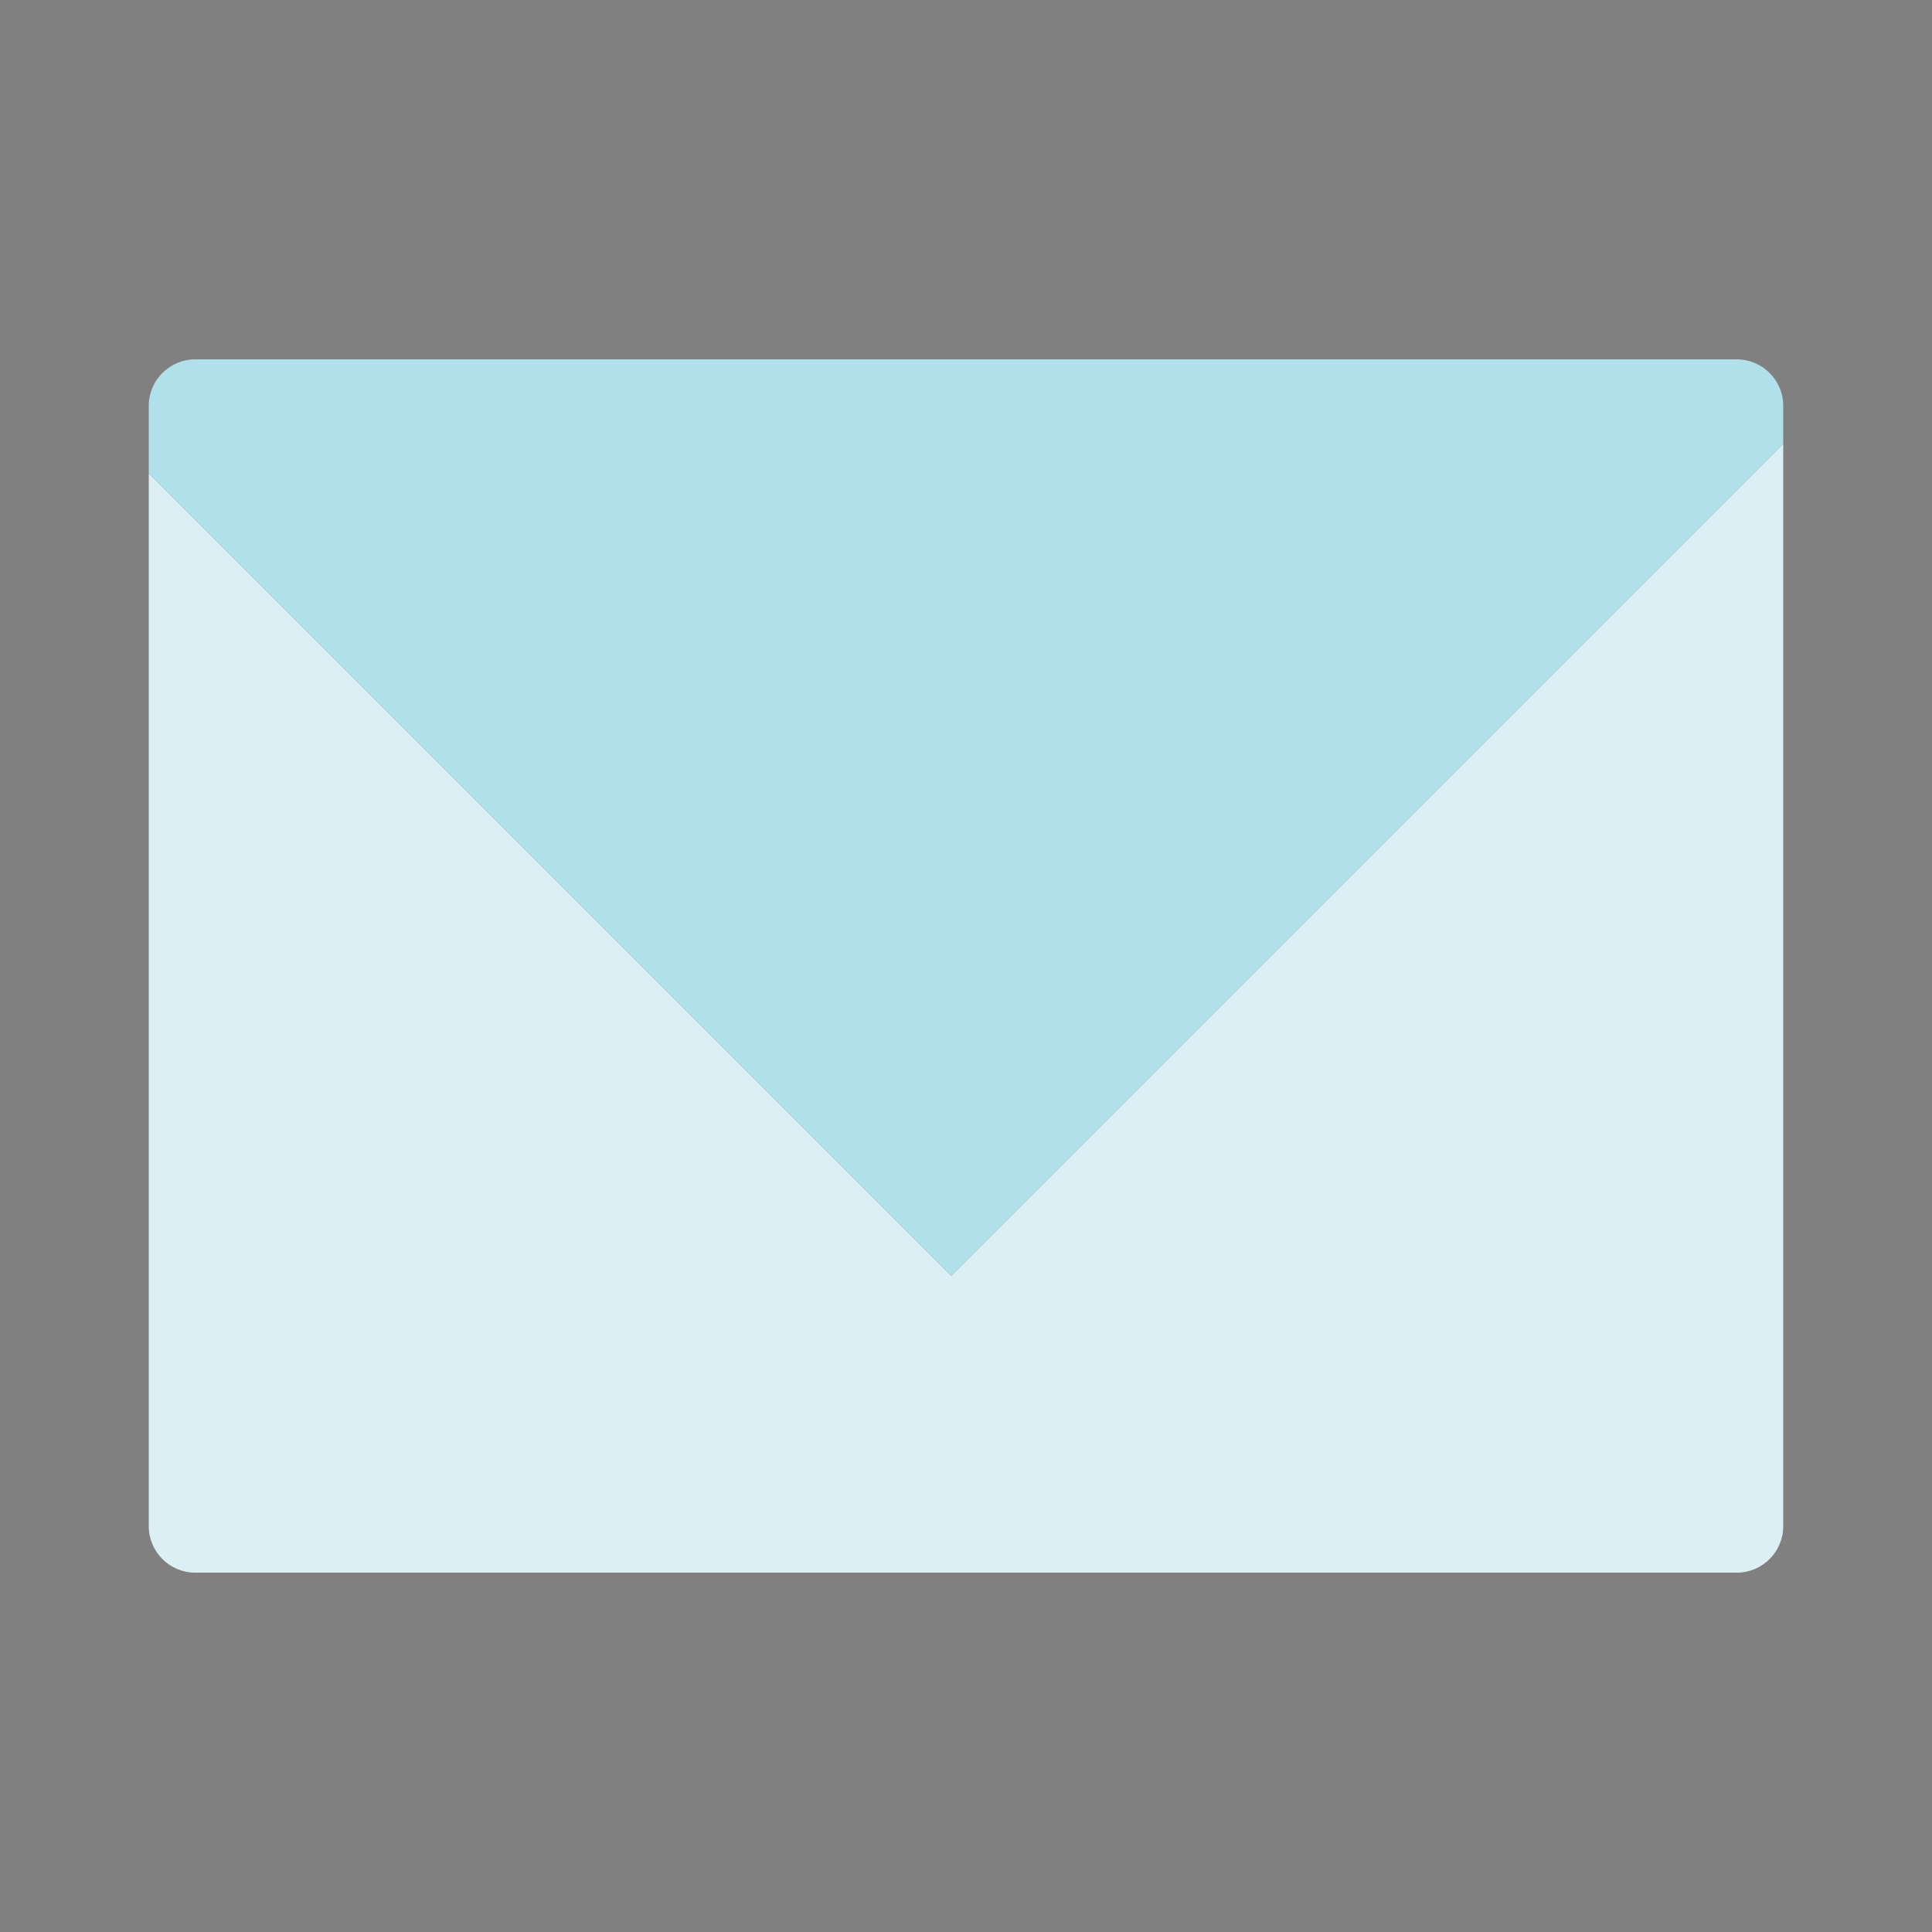 <?xml version="1.0" encoding="utf-8"?>
<!-- Generator: Adobe Illustrator 25.4.1, SVG Export Plug-In . SVG Version: 6.00 Build 0)  -->
<svg version="1.1" xmlns="http://www.w3.org/2000/svg" xmlns:xlink="http://www.w3.org/1999/xlink" x="0px" y="0px"
	 viewBox="0 0 500 500" style="enable-background:new 0 0 500 500;" xml:space="preserve">
<rect x="0" y="0" width="500" height="500" fill="#808080" stroke="none"/>
<style type="text/css">
	.st0{fill:#DCEFF5;}
	.st1{fill:#B0E0EA;}
	.st2{fill:#C6E6F0;}
	.st3{fill:#BDDCDE;}
	.st4{fill:#DCFDFE;}
	.st5{fill:#C1DAE1;}
	.st6{fill:#BEDDDE;}
	.st7{fill:#DCFCFD;}
	.st8{fill:#D0E3E7;}
	.st9{fill:#EBFEFE;}
	.st10{fill:none;stroke:#FFFFFF;stroke-width:13;stroke-miterlimit:10;}
	.st11{fill:#003366;}
</style>
<g id="Capa_3">
	<rect x="-3091" y="267.83" class="st0" width="231.11" height="150.72"/>
	<g>
		<path class="st1" d="M-4037.1,399.81c6.44-0.5,10.57-1.38,14.58-1.01c6.38,0.59,9.53-2.01,10.99-8.04
			c0.9-3.72,2.79-7.21,5.05-12.84c2.3,3.85,3.93,5.46,4.25,7.3c1.84,10.59,7.45,15.52,18.52,13.62c2.06-0.35,4.39,0.88,9.18,1.97
			c-5.12,4.18-8.09,7.26-11.64,9.36c-5.27,3.11-6.15,6.81-3.85,12.26c1.52,3.63,2.05,7.67,3.68,14.1c-4.88-2.4-8.06-3.15-10.08-5.1
			c-6.41-6.19-12.31-6.63-18.81-0.18c-1.96,1.94-4.9,2.9-9.18,5.31c0.32-4.18-0.19-6.77,0.77-8.57c5.35-10.01,2.33-16.8-7.36-21.66
			C-4032.7,405.48-4033.8,403.42-4037.1,399.81z"/>
		<path class="st1" d="M-3846.97,399.47c4.16-0.27,8.35-1,12.46-0.69c5.94,0.44,9.09-1.76,10.44-7.61
			c0.88-3.81,2.83-7.37,5.06-12.92c2.21,3.29,3.99,4.8,4.28,6.55c1.78,11.02,7.52,16.17,19.02,14.04c1.87-0.35,4.01,0.79,8.84,1.86
			c-4.93,4.1-7.8,7.14-11.24,9.22c-5.38,3.25-6.84,6.97-4.15,12.86c1.59,3.5,1.94,7.56,2.84,11.38c-0.72,0.57-1.44,1.14-2.16,1.72
			c-3.7-2.37-7.69-4.39-11.03-7.19c-4.09-3.42-7.4-3.31-11.44,0.06c-3.35,2.8-7.31,4.87-11.01,7.26c-0.65-0.54-1.3-1.08-1.95-1.62
			c0.44-2.52,0.29-5.34,1.41-7.51c4.69-9.09,2.02-15.28-6.71-19.78c-2.01-1.04-3.51-3.08-5.24-4.67
			C-3847.35,401.45-3847.16,400.46-3846.97,399.47z"/>
		<path class="st1" d="M-3943.55,428.75c4.19-0.22,8.42-0.91,12.56-0.54c5.71,0.51,8.52-1.73,9.88-7.16
			c1.02-4.04,2.93-7.86,4.45-11.78c0.93-0.08,1.87-0.15,2.8-0.23c1.52,3.77,3.59,7.41,4.43,11.32c1.36,6.29,4.74,8.44,10.98,7.84
			c3.88-0.37,7.86,0.39,11.8,0.64c0.36,0.84,0.71,1.69,1.07,2.53c-3.08,2.62-5.89,5.69-9.3,7.77c-5.4,3.29-6.73,7.13-4.2,12.99
			c1.54,3.56,1.95,7.6,3.34,13.4c-3.81-1.47-6.18-1.69-7.41-2.98c-8.2-8.62-16.07-8.05-24.2,0.07c-1.17,1.17-3.29,1.39-6.7,2.72
			c0.86-4.7,0.76-8.31,2.19-11.15c3.87-7.7,1.7-12.66-5.58-16.52c-2.67-1.42-4.71-4.03-7.03-6.1
			C-3944.16,430.65-3943.86,429.7-3943.55,428.75z"/>
		<path class="st1" d="M-3898.44,89.82c-3.32-2.07-7.06-3.69-9.87-6.31c-4.7-4.39-8.7-4.28-13.46-0.18
			c-2.96,2.55-6.6,4.31-9.93,6.43c-0.78-0.44-1.56-0.88-2.34-1.32c0.93-3.94,1.32-8.11,2.91-11.76c2.52-5.82,1.35-9.61-4.17-12.8
			c-3.34-1.93-6.04-4.94-10.95-9.08c4.88-1.05,7.44-2.35,9.7-1.95c10.54,1.84,15.73-2.85,17.38-12.88c0.33-1.99,1.75-3.8,3.94-8.32
			c2.39,5.24,4.43,8.25,5.13,11.54c1.56,7.38,5.28,10.71,13.11,9.64c3.44-0.47,7.1,0.59,10.65,0.96c0.19,0.74,0.37,1.48,0.56,2.22
			c-4.88,4.44-12.09,8.09-13.96,13.56c-1.77,5.17,2.08,12.26,3.46,18.51C-3897.01,88.67-3897.72,89.25-3898.44,89.82z"/>
		<path class="st1" d="M-4004.43,54.93c1.54,3.95,3.52,7.79,4.5,11.88c1.32,5.5,4.15,7.67,9.85,7.16c4.15-0.37,8.4,0.32,12.61,0.54
			c0.97,1.44,1.95,2.89,2.92,4.33c-2.87,1.4-5.72,2.84-8.61,4.2c-8.36,3.94-9.58,9.99-5.78,17.98c1.2,2.52,1.25,5.59,1.83,8.41
			c-0.59,0.51-1.18,1.03-1.78,1.54c-3.26-2-6.93-3.57-9.7-6.11c-5.28-4.83-9.8-4.46-14.94,0.17c-2.68,2.41-6.15,3.94-9.27,5.86
			c-0.73-0.43-1.46-0.86-2.19-1.29c0.97-4,1.38-8.24,3.02-11.94c2.62-5.9,1.25-9.65-4.2-12.86c-3.36-1.98-6.13-4.94-11.11-9.08
			c4.69-0.95,6.97-2.08,8.99-1.72c11.11,1.99,16.72-2.94,18.47-13.6c0.32-1.91,1.8-3.64,2.75-5.45
			C-4006.18,54.95-4005.31,54.94-4004.43,54.93z"/>
		<path class="st1" d="M-3801.78,110.96c-2.89-1.86-6.12-3.36-8.59-5.67c-5.32-4.99-10.1-5.38-15.6-0.19
			c-2.6,2.45-6.16,3.9-11.4,7.09c0.89-5.27,0.75-8.33,1.93-10.75c4.04-8.31,2.76-14.42-5.91-18.73c-2.44-1.21-4.19-3.79-6.26-5.74
			c0.21-0.8,0.43-1.59,0.64-2.39c4.13-0.24,8.29-0.97,12.37-0.61c5.97,0.53,9.07-1.67,10.43-7.53c0.93-4.01,2.93-7.78,4.45-11.66
			c0.79,0.01,1.57,0.01,2.36,0.02c1.05,1.98,2.7,3.87,3.05,5.97c1.73,10.34,7.05,15.25,17.92,13.22c2.11-0.39,4.49,0.6,6.74,0.96
			c0.3,0.76,0.59,1.53,0.89,2.29c-3.19,2.63-6.13,5.67-9.63,7.79c-5.1,3.09-6.37,6.66-4.01,12.21c1.62,3.83,2.22,8.11,3.27,12.18
			C-3800.02,109.94-3800.9,110.45-3801.78,110.96z"/>
		<path class="st1" d="M-4131.34,241.58c2.77-0.39,5.66-1.49,8.3-1.05c9.53,1.58,14.19-2.63,15.8-11.67
			c0.44-2.46,2.02-4.71,3.08-7.06c0.86-0.09,1.73-0.18,2.59-0.27c1.55,3.77,3.61,7.41,4.52,11.33c1.35,5.79,4.27,8.19,10.31,7.64
			c4.13-0.37,8.36,0.33,12.55,0.55c0.26,0.79,0.52,1.58,0.77,2.38c-1.76,1.79-3.23,4.13-5.35,5.27
			c-8.57,4.64-11.63,10.71-6.65,19.91c1.16,2.13,1,4.98,1.91,10.02c-5.08-2.87-8.39-4.05-10.78-6.24
			c-5.78-5.29-10.99-5.79-16.9-0.18c-2.38,2.27-5.76,3.49-8.69,5.18c-0.71-0.47-1.41-0.93-2.12-1.4c1.16-4.26,1.98-8.65,3.55-12.76
			c1.85-4.84,1.03-8.1-3.54-10.92c-3.73-2.3-6.92-5.48-10.34-8.27C-4131.99,243.22-4131.66,242.4-4131.34,241.58z"/>
		<path class="st1" d="M-3746.57,275.72c1.09-4.07,1.74-8.32,3.36-12.17c2.21-5.26,1.01-8.61-3.81-11.54
			c-3.56-2.17-6.57-5.24-9.82-7.91c0.19-0.92,0.38-1.85,0.57-2.77c4.03-0.31,8.11-1.19,12.07-0.82c6.3,0.59,9.61-1.76,11.06-7.9
			c0.89-3.76,2.8-7.28,4.26-10.9c0.91-0.04,1.83-0.09,2.74-0.13c1.54,3.8,3.58,7.49,4.49,11.43c1.37,5.9,4.58,7.95,10.48,7.48
			c4.1-0.32,8.28,0.41,12.42,0.67c0.25,0.88,0.5,1.75,0.74,2.63c-4.79,4.14-11.96,7.47-13.72,12.64
			c-1.81,5.33,1.65,12.46,3.33,21.75c-4.75-2.56-8.34-3.71-10.89-6.01c-5.58-5.05-10.49-5.72-16.17-0.18
			c-2.38,2.32-5.76,3.61-8.69,5.37C-3744.95,276.8-3745.76,276.26-3746.57,275.72z"/>
		<path class="st1" d="M-4058.86,180.83c-10.84-15.01-21.82-11.24-32.85,0.01c-0.6-0.82-1.21-1.64-1.81-2.47
			c0.79-3.65,0.96-7.59,2.49-10.9c3.12-6.74,1.55-11.13-4.86-14.71c-3.06-1.71-5.41-4.67-8.08-7.07c0.28-0.73,0.56-1.46,0.83-2.18
			c3.9-0.28,7.84-1.05,11.69-0.71c6.3,0.55,9.61-1.9,11.06-8.01c0.91-3.82,2.8-7.41,5.22-13.57c2.5,4.85,4.61,7.37,5.09,10.18
			c1.62,9.39,6.87,12.81,16.07,11.42c2.5-0.38,5.17,0.4,7.76,0.65c0.39,0.77,0.78,1.53,1.17,2.3c-3.31,2.77-6.38,5.91-9.98,8.23
			c-4.72,3.03-5.89,6.38-3.77,11.69c1.62,4.05,2.03,8.58,2.98,12.89C-4056.85,179.33-4057.86,180.08-4058.86,180.83z"/>
		<path class="st1" d="M-3778.21,143.5c3.91-0.27,7.85-1,11.72-0.71c6.18,0.46,9.72-1.61,11.08-7.95c0.82-3.84,2.85-7.42,4.34-11.12
			c0.81-0.13,1.62-0.27,2.43-0.4c1.51,3.44,3.67,6.74,4.41,10.34c1.49,7.29,5.45,9.97,12.7,9.15c3.33-0.38,6.79,0.39,10.19,0.64
			c0.4,0.79,0.8,1.57,1.2,2.36c-3.07,2.62-5.84,5.74-9.27,7.73c-5.53,3.21-6.61,7.06-4.2,12.82c1.56,3.73,2.1,7.89,3.68,14.16
			c-4.48-2.16-6.78-2.61-8.09-4.01c-8.06-8.59-15.74-7.59-23.5,0.35c-0.91,0.94-2.31,1.44-3.55,2c-0.43,0.19-1.04-0.04-3.63-0.22
			c1-4.13,1.44-8.2,2.97-11.82c2.59-6.13,1.3-10.23-4.49-13.61c-3.27-1.91-5.88-4.97-8.78-7.51
			C-3778.74,144.97-3778.48,144.24-3778.21,143.5z"/>
		<path class="st1" d="M-4102.78,331.54c6.57-0.96,14.56,0.02,19.3-3.45c4.34-3.18,5.17-11.15,7.55-17.01
			c0.87,0.02,1.74,0.03,2.62,0.05c1.56,3.87,3.57,7.63,4.56,11.65c1.43,5.76,4.47,8.13,10.46,7.69c4.09-0.31,8.26,0.44,14.57,0.86
			c-3.12,3.39-4.22,5.49-5.93,6.31c-10.6,5.06-12.06,12.67-7.09,22.6c0.83,1.65,0.49,3.88,0.69,5.84c-0.62,0.48-1.24,0.95-1.86,1.43
			c-3.69-2.46-7.63-4.62-11.01-7.45c-4.04-3.38-7.36-3.51-11.44,0.01c-3.34,2.88-7.37,4.97-11.09,7.4
			c-0.64-0.51-1.27-1.01-1.91-1.52c0.4-2.49,0.21-5.29,1.31-7.43c4.56-8.88,2.81-15.44-6.33-19.78c-2.46-1.17-4.96-2.25-7.44-3.38
			C-4104.81,334.09-4103.8,332.82-4102.78,331.54z"/>
		<path class="st1" d="M-3720.51,333.28c-1.37,1.51-2.45,3.61-4.15,4.45c-9.86,4.83-12.52,11.74-7.27,21.66
			c0.98,1.86,0.67,4.41,0.96,6.64c-0.62,0.46-1.25,0.91-1.87,1.37c-3.73-2.43-7.78-4.49-11.12-7.37c-4.13-3.57-7.43-3.23-11.44,0.09
			c-3.38,2.8-7.31,4.96-10.99,7.4c-0.69-0.53-1.38-1.07-2.06-1.6c0.69-3.24,0.8-6.75,2.17-9.67c3.38-7.2,2.06-12.3-5.08-16.21
			c-2.87-1.57-5.07-4.36-7.58-6.6c0.21-0.76,0.42-1.52,0.63-2.28c4.15-0.27,8.33-1.01,12.43-0.69c6.05,0.47,8.97-2.07,10.41-7.76
			c1-3.99,3.01-7.73,4.57-11.58c0.89-0.01,1.78-0.02,2.67-0.02c1.51,3.88,3.46,7.65,4.43,11.65c1.4,5.77,4.46,8.19,10.46,7.71
			c3.93-0.31,7.94,0.36,11.91,0.59C-3721.12,331.79-3720.82,332.53-3720.51,333.28z"/>
	</g>
	<g>
		<path class="st1" d="M-3389.46,462.78c-117.17,0.05-212.64-95.11-212.73-212.03c-0.09-118.19,94.85-213.31,212.9-213.3
			c117.15,0.01,212.34,95.22,212.29,212.33C-3177.05,367.54-3272,462.73-3389.46,462.78z M-3592.03,213.65
			c-0.45,0.58-0.66,0.74-0.7,0.93c-0.23,0.99-0.45,1.99-0.6,2.99c-3.87,25.29-3.29,50.45,2,75.51
			c22.33,105.67,125.54,181.18,240.2,159.6c88.19-16.6,153.74-86.58,166.1-175.63c0.24-1.7,0.43-3.82-0.35-5.17
			c-4.7-8.11-9.42-16.24-14.69-23.99c-3.03-4.46-7.7-7.16-12.96-8.98c-5.98-2.07-11.71-4.85-17.58-7.25
			c-2.29-0.94-4.66-1.68-7.96-2.85c1.01,2.35,1.41,3.82,2.2,5.03c4.17,6.36,8.29,12.78,12.74,18.94c3.04,4.21,2.99,7.93-0.88,11.41
			c-7.31,6.59-19.93,7.28-27.95,1.66c-3.87-2.71-7.91-5.19-11.87-7.77c-0.34,0.38-0.67,0.76-1.01,1.15
			c4.14,4.75,8.09,9.69,12.48,14.2c4.29,4.42,4.49,4.23,10.03,1.25c6.99-3.75,13.66,0.2,12.82,8.12c-0.47,4.41-1.88,9.16-4.27,12.85
			c-4.95,7.66-10.53,14.96-16.41,21.94c-7.06,8.38-10.84,17.69-10.4,28.67c0.32,8.08-2.63,14.39-9.96,18.31
			c-2.3,1.23-3.46,2.87-3.45,5.75c0.02,5.52-1.55,10.14-7.81,11.96c-1.79,0.52-3.31,2.68-4.51,4.4c-4.7,6.7-11.08,11.17-18.5,14.24
			c-9.49,3.93-16.49,0.64-19.79-9.05c-1.81-5.29-3.61-10.58-5.59-15.81c-3.01-7.92-3.45-15.94-0.6-23.9
			c1.89-5.27,2.14-10.4,0.5-15.69c-2.75-8.85-5.14-17.83-8.36-26.51c-2.14-5.76-6.72-7.48-12.74-6.01
			c-3.45,0.85-6.83,2.02-10.3,2.79c-8.27,1.85-16.16,1.25-22.19-5.46c-8.56-9.53-15.31-20.15-16.21-33.36
			c-0.77-11.25-0.62-22.31,7.28-31.83c12.55-15.14,28.41-24.52,47.62-27.97c7.59-1.36,15.18-1.02,21.32,5.22
			c2.16,2.2,5.18,3.7,8.05,5c3.56,1.62,5.48,0.24,4.55-3.44c-0.91-3.6-2.13-7.59-4.51-10.24c-4.04-4.48-9.11-8.04-13.75-11.97
			c-2.02-1.71-3.67-1.66-5.86,0.25c-5.5,4.79-11.6,8.7-18.78,10.61c-7.99,2.12-15.17,0.72-21.16-5.18
			c-11.29-11.11-9.28-26.79,4.4-34.28c1.12-0.61,2.67-1.02,3.89-0.8c8.21,1.54,8.2,1.6,8.86-6.87c0.1-1.27,0.01-2.62,0.42-3.78
			c0.82-2.33,1.32-5.27,3.02-6.71c4.81-4.1,6.16-9.18,5.67-15.04c-0.35-4.18-1.34-8.34-1.31-12.51c0.02-2.98,0.3-6.98,2.16-8.73
			c5.8-5.46,12.15-10.43,18.76-14.89c6.38-4.3,13.66-5.81,21.5-4.68c7.79,1.12,15.65,1.94,23.5,2.4c4.94,0.29,7.05-2.53,6.5-7.52
			c-0.21-1.9-1.05-3.91-0.65-5.65c0.73-3.15-0.98-4.28-3.2-5.54c-73.37-41.41-146.24-40.6-218.6,2.59
			c-0.87,0.52-1.65,1.19-3.15,2.28c6.17-1.3,10.96-0.12,14.43,3.78c1.28,1.45,2.47,4.01,2.06,5.64c-0.4,1.58-2.83,3.58-4.52,3.73
			c-4.01,0.35-5.64,2.75-7.05,5.85c-0.58,1.27-1.32,2.47-1.99,3.69c-2.95,5.36-2.25,9.27,2.63,12.74c2.29,1.63,3.53,3.51,3.42,6.34
			c-0.05,1.2,0.18,2.42,0.41,5.01c3.22-2.1,5.86-3.43,8-5.31c2.85-2.51,5.69-5.21,7.89-8.28c4.85-6.78,10.61-9.1,18.89-6.51
			c5.66,1.77,7.85,2.23,8.36,8.14c0.92,10.48,1.43,21.05,1.13,31.55c-0.19,6.52-1.77,13.1-3.46,19.45c-2.16,8.15-9.06,11.46-16.33,6
			c-4.94-3.71-11.1-3.03-16.23,0.87c0.54,0.98,1.08,1.97,1.63,2.96c3.49,6.24,2.87,8.45-3.28,11.89
			c-6.55,3.66-13.06,7.38-19.62,11.01c-1.89,1.05-2.25,2.21-1.49,4.32c2.98,8.27,3.98,16.84,2.72,25.55
			c-0.24,1.66-1.92,3.1-2.94,4.65c-1.35-1.11-3.26-1.94-3.97-3.36c-3.23-6.48-6.28-13.07-9.06-19.76c-1.22-2.93-2.77-3.38-5.55-2.51
			c-4.62,1.45-7.98,4.44-10.6,8.31c-6.39,9.45-8.98,20.11-9.64,31.33c-0.06,1.07,0.24,2.29,0.74,3.25
			c4.58,8.76,9.39,17.4,13.77,26.26c1.26,2.56,2.8,3.47,5.27,3.06c1.72-0.29,3.33-1.26,5.04-1.52c2.43-0.38,5.18-1.16,7.34-0.42
			c9.01,3.09,17.89,6.57,26.73,10.12c8.97,3.6,15.81,9.68,19.85,18.57c3.29,7.25,8.89,11.45,16.45,13.6
			c4.01,1.14,8.03,2.58,11.67,4.57c6.46,3.53,9.49,10.52,6.37,16.88c-4.4,8.97-7.35,18.98-16.33,25.22
			c-2.44,1.69-4.27,5.06-5.16,8.02c-2.94,9.73-4.65,19.87-8.1,29.39c-3.82,10.53,0.04,17.7,7.82,23.93
			c2.57,2.06,5.55,3.59,8.09,5.67c1.18,0.96,2.56,2.71,2.47,4c-0.17,2.44-2.47,2.62-4.45,2.15c-5.19-1.24-10.36-2.57-15.52-3.93
			c-11.5-3.04-19.85-10.22-25.53-20.38c-2.89-5.17-5.05-10.83-7-16.45c-2.96-8.52-5.41-17.22-8.15-25.82
			c-1.32-4.16-4.18-6.96-7.7-9.58c-4.32-3.22-8.5-6.95-11.75-11.21c-3.9-5.12-6.99-10.92-10.03-16.63
			c-4.99-9.38-5.25-19.19-1.92-29.22c1.04-3.13,1.79-6.36,2.5-9.58c0.55-2.51-0.36-4.2-2.78-5.57c-3.29-1.85-6.48-4.04-9.3-6.55
			c-5.7-5.07-11.15-10.44-16.67-15.71c-7.36-7.04-13.06-14.98-16.2-24.95C-3583.83,233.09-3588.14,223.58-3592.03,213.65z
			 M-3272.73,80.05c0.32,1.91,0.54,3.02,0.68,4.14c1.03,8.05-3.53,14.17-11.56,14.68c-4.65,0.29-9.5,0.14-14.04-0.82
			c-13.27-2.8-25.79-2.76-36.58,7.03c-2.73,2.48-5.79,4.62-8.33,7.27c-1.15,1.2-1.99,3.28-1.95,4.93c0.1,3.93,0.9,7.83,1.26,11.75
			c0.68,7.35-0.19,14.38-5.9,19.72c-2.16,2.03-3.12,4.15-3.08,6.99c0.02,1.65-0.19,3.3-0.39,4.94c-1.05,8.38-5,11.21-13.36,9.69
			c-1.06-0.19-2.43-0.54-3.22-0.07c-4.1,2.41-7.23,5.65-7.46,10.79c-0.49,11.11,9.66,19.23,20.39,16.3c7.32-2,13.25-6.39,18.73-11.4
			c2.36-2.16,4.45-2.32,7.19-0.82c7.56,4.16,14.23,9.4,19.72,16.05c3.61,4.37,5.32,9.54,5.26,15.2c-0.07,6.9-5.09,10.83-11.53,8.3
			c-4.76-1.87-8.93-5.19-13.42-7.77c-1.71-0.98-3.5-2.05-5.39-2.48c-6.65-1.51-12.67,1.16-18.96,2.79
			c-14.71,3.8-25.4,12.99-34.62,24.34c-1.79,2.21-3.37,4.96-3.97,7.7c-3.86,17.66,0.5,33.24,12.53,46.71
			c3.37,3.78,7.48,5.82,12.52,5.08c4.13-0.61,8.23-1.57,12.24-2.71c11.72-3.35,19.39-0.01,23.73,11.43
			c2.88,7.58,4.62,15.58,7.14,23.31c2.42,7.44,2.37,14.67-0.42,22.02c-2.1,5.55-1.82,11.25,0.15,16.84
			c2.19,6.23,4.37,12.47,6.65,18.67c1.94,5.26,4.9,6.66,10.13,4.68c6.67-2.53,12.28-6.48,16.62-12.32c1.9-2.56,4.34-5.12,7.12-6.51
			c3.08-1.53,4.29-3.48,3.91-6.51c-0.63-4.94,1.85-8.16,5.76-10.24c5.94-3.15,8.11-7.95,7.83-14.43
			c-0.51-11.75,3.43-21.96,11.06-30.84c3.74-4.34,7.81-8.48,10.94-13.23c3.39-5.14,6.03-10.82,8.64-16.43
			c0.6-1.3-0.27-3.28-0.46-4.95c-1.38,0.43-2.88,0.66-4.11,1.34c-3.35,1.85-6.81,3.54-10.39,1.13c-9.06-6.1-16.01-14.13-20.35-24.17
			c-0.71-1.63-0.37-4.67,0.75-5.87c1.11-1.2,3.93-1.46,5.82-1.13c2.3,0.4,4.54,1.64,6.58,2.89c3.9,2.38,7.66,5.01,11.46,7.56
			c5.35,3.59,16.12,1.49,19.45-3.86c-1.2-1.44-2.65-2.77-3.6-4.4c-4.41-7.54-9.09-14.96-12.86-22.82c-2.34-4.88-0.08-7.76,5.36-7.41
			c3.7,0.24,7.43,1.45,10.96,2.75c6.18,2.28,12.4,4.62,18.26,7.59c4.69,2.37,9.48,5.12,13.13,8.79c4.33,4.37,7.48,9.91,11.14,14.94
			c0.52,0.72,1.05,1.43,2.08,2.84c1.48-40.29-7.13-77.2-26.51-111.49C-3225.49,121.14-3246.29,98.51-3272.73,80.05z
			 M-3489.26,179.54c-1.19-2.18-2.22-3.8-2.99-5.53c-1.6-3.6-0.85-6.85,2.46-8.57c7.57-3.94,15.3-5.52,23.12-0.38
			c3.88,2.55,5.03,2.15,6.69-2.08c0.37-0.94,0.7-1.92,0.93-2.9c3.3-14.41,3.99-28.95,1.67-43.56c-0.25-1.59-1.55-4.13-2.62-4.27
			c-3.47-0.44-7.17-3.47-10.6,0.4c-3.12,3.52-6.76,6.61-9.66,10.29c-3.78,4.79-8.45,7.24-14.45,8.02c-5.49,0.71-6.34,0.46-6.42-5.2
			c-0.05-3.94-0.85-7.14-4.67-9.16c-1.04-0.55-1.81-2.08-2.19-3.32c-1.76-5.65-2.08-11.14,1.9-16.22c1.4-1.78,2.37-3.92,3.34-5.99
			c1.34-2.86,2.93-5.27,7.09-4.81c-2.8-2.88-5.25-1.7-7.69-0.68c-6.96,2.93-12.95,8.17-20.93,8.77c-0.96,0.07-1.91,1.19-2.75,1.94
			c-30.96,27.95-51.8,62.09-62.32,102.46c-0.47,1.79-0.16,4.04,0.5,5.81c2.62,7.02,5.6,13.91,8.31,20.9
			c11.71,30.22,11.69,30.23,32.44,49.4c2.34,2.16,4.68,4.31,7.1,6.37c1.05,0.9,2.3,1.56,3.46,2.33c0.43-0.36,0.85-0.72,1.28-1.09
			c-5.7-10.12-11.43-20.23-17.08-30.38c-0.6-1.08-1.05-2.4-1.05-3.61c-0.1-15.19,3.48-29.27,13.41-41.14
			c4.54-5.43,10.52-8.23,17.79-8.06c2.51,0.06,4.01,0.99,4.97,3.28c1.47,3.51,3.13,6.95,4.71,10.42c0.31-0.11,0.61-0.23,0.92-0.34
			c-1.12-3.74-1.97-7.58-3.44-11.18c-1.29-3.17-0.64-5.49,1.93-7.33c2.89-2.06,5.87-4.03,8.95-5.81
			C-3500.03,185.36-3494.77,182.57-3489.26,179.54z M-3535.15,284.36c7,3.77,6.36,9.71,5.03,15.79c-0.51,2.35-1.27,4.66-2.04,6.94
			c-2.97,8.76-2.66,17.32,1.93,25.44c3.18,5.64,6.51,11.22,10.2,16.53c1.84,2.65,4.3,5.27,7.08,6.79
			c7.53,4.1,11.37,10.56,13.72,18.4c2.85,9.49,5.72,18.98,8.95,28.35c2.92,8.47,7.8,15.76,15.26,20.94
			c2.82,1.96,6.11,3.25,9.19,4.84c-0.21-1.73-0.88-2.64-1.61-3.5c-4.72-5.5-6.39-11.55-4.35-18.75c3.36-11.86,6.16-23.88,9.58-35.72
			c0.87-3.02,2.51-6.62,4.94-8.23c8.18-5.43,11.06-14.31,15.55-22.11c2.96-5.14,1.4-9.4-3.99-11.96c-3.31-1.57-6.87-2.66-10.39-3.72
			c-8.5-2.56-14.93-7.55-18.64-15.7c-3.74-8.22-9.99-13.65-18.3-16.86c-8.18-3.16-16.37-6.27-24.58-9.35
			c-0.76-0.28-1.88-0.45-2.51-0.09C-3524.79,285.01-3529.71,285.48-3535.15,284.36z"/>
		<path class="st1" d="M-3451.43,73.78c-3.3-2.21-6.46-3.94-9.11-6.26c-1.32-1.16-2.59-3.58-2.26-5.09
			c0.32-1.49,2.48-3.04,4.17-3.69c5.91-2.25,11.95-4.2,17.99-6.07c2.28-0.71,4.75-1.39,7.07-1.23c14.71,0.99,29.25-0.4,43.69-2.86
			c6.95-1.18,12.75,1.18,18.35,4.66c2.75,1.71,3.53,4.96,1.12,7.57c-2.68,2.9-6.02,5.37-9.48,7.33c-2.64,1.49-4.12,2.64-3.68,6.05
			c0.66,5.1-5.9,12.25-11.6,12.81c-6.22,0.62-12.17,1.59-17.85,4.65c-3.79,2.05-8.6,2.22-12.37,4.3c-3.42,1.88-6.21,5.03-8.96,7.92
			c-1.85,1.94-3.49,3.11-5.76,1.02c-5.56-5.13-10.64-10.73-13.19-17.98C-3454.85,82.47-3456.14,77.69-3451.43,73.78z M-3376.1,58.77
			c-5.45-5.47-11.5-3.83-17.35-3.36c-11.12,0.9-22.32,2.93-33.35,2.29c-10.07-0.59-17.84,4.64-27.66,6.65
			c2.64,1.51,4.55,2.49,6.33,3.66c3.12,2.06,4.47,7.54,1.92,10.06c-2.79,2.76-2.04,5.33-0.59,7.81c2.47,4.23,5.38,8.19,7.66,11.6
			c4.63-3.09,8.37-6.13,12.59-8.23c3.41-1.7,7.75-1.61,11.02-3.47c5.84-3.31,12.01-4.4,18.5-4.96c3.77-0.32,7.14-4.13,6.95-7.2
			c-0.33-5.42,1.86-8.72,6.95-10.97C-3380.77,61.6-3378.59,60.16-3376.1,58.77z"/>
		<path class="st1" d="M-3237.74,359.9c-0.31,1.2-0.44,3.07-1.24,4.59c-3.33,6.28-6.57,12.63-10.41,18.6
			c-3.64,5.67-10.28,7.21-14.45,4.02c-4.19-3.2-4.41-10.45-0.14-15.46c4.94-5.81,10.14-11.4,15.25-17.07
			c0.68-0.75,1.45-1.45,2.28-2.02c3.8-2.61,7.34-1.17,8.23,3.35C-3238,357.03-3237.94,358.18-3237.74,359.9z M-3243.59,360.84
			c-0.42-0.3-0.83-0.6-1.25-0.9c-4.66,5.14-9.33,10.28-13.97,15.44c-0.5,0.56-1.12,1.24-1.18,1.91c-0.12,1.53,0.08,3.09,0.15,4.64
			c1.48-0.47,3.67-0.47,4.32-1.47C-3251.35,374.03-3247.53,367.4-3243.59,360.84z"/>
		<path class="st1" d="M-3495.13,264.04c-3.37,0.72-5.86-0.8-6.59-4.82c-0.45-2.47-1.92-3.61-4.34-3.99
			c-1.99-0.32-4.15-0.62-5.82-1.62c-1.08-0.64-2.03-2.6-1.88-3.82c0.1-0.84,2.31-2.17,3.38-2c3.62,0.55,7.28,1.36,10.65,2.73
			c1.42,0.58,2.36,2.71,3.15,4.32c0.75,1.52,1.08,3.05,3.33,2.81c2.45-0.26,4.99,0.2,4.94,3.25c-0.05,3.08-2.68,3.22-5.09,3.15
			C-3493.79,264.03-3494.17,264.04-3495.13,264.04z"/>
	</g>
</g>
<g id="Capa_1">
	<g>
		<path class="st0" d="M-2432.02,350.98c-32.82-0.01-65.64,0.06-98.46-0.07c-7.14-0.03-14.09-1.54-18.02-8.4
			c-1.67-2.9-3.16-6.44-3.17-9.68c-0.17-80.37-0.11-160.74-0.22-241.11c0-3.58,1.64-3.64,4.31-3.64
			c45.55,0.05,91.1,0.04,136.65,0.04c71.26,0,142.52,0,213.78,0c4.81,0,4.81,0,4.81,4.9c0,42.06,0,84.11,0,126.17
			c0,37.68,0.01,75.36-0.01,113.05c0,7.71-4.13,14.19-11.24,16.79c-3.19,1.17-6.74,1.85-10.13,1.87
			c-24.08,0.16-48.16,0.09-72.24,0.09c-48.43,0-96.85,0-145.28,0C-2431.49,350.98-2431.75,350.98-2432.02,350.98z M-2497.89,202.79
			c-0.64,9.02,6.98,15.31,14.19,15.56c8.81,0.3,15.75-6.46,15.77-14.81c0.02-9.22-6.41-15.84-15.59-15.78
			C-2489.5,187.8-2498.48,193.45-2497.89,202.79z M-2408.56,252.11c-10.54-0.33-15.37,6.81-15.64,14.84
			c-0.25,7.51,5.71,15.14,15.18,15.13c8.8-0.01,15.03-6.45,15.3-15.36C-2393.5,259.29-2401.75,251.09-2408.56,252.11z
			 M-2320.39,267.1c0-9.33-5.48-14.63-14.53-15.08c-7.88-0.39-15.76,6.16-15.34,15.1c0.39,8.22,5.73,15,15.53,14.97
			C-2326.58,282.06-2320.39,275.63-2320.39,267.1z M-2320.38,139.38c0.01-9.44-5.48-14.92-14.33-15.43
			c-9.01-0.52-15.66,8.52-15.64,14.38c0.04,9.29,6.27,15.4,15.29,15.77C-2328.08,154.39-2319.44,148.39-2320.38,139.38z
			 M-2423.75,138.87c-0.01,9.14,5.76,15.14,14.56,15.15c8.89,0.01,15.31-6.36,15.43-15.04c0.1-7.04-6.21-15.18-14.88-14.97
			C-2417.39,124.22-2423.74,130.25-2423.75,138.87z M-2482.87,154.02c8.5,0.03,14.56-6.28,15.03-14.7
			c0.5-8.89-8.42-15.5-14.95-15.32c-8.48,0.23-15.03,6.39-15.09,14.69C-2497.95,147.71-2491.81,153.98-2482.87,154.02z
			 M-2246.25,139.42c0.93-8.08-7.39-15.83-15.02-15.46c-8.38,0.4-14.65,6.61-15.03,14.97c-0.3,6.62,6.33,15.1,15.12,15.3
			C-2253.59,154.39-2245.15,146.51-2246.25,139.42z M-2261.53,217.68c8.59,1.2,15.66-6.56,15.4-14.61
			c-0.27-8.42-5.81-14.91-14.96-15.25c-7.17-0.27-15.48,6.43-15.18,15.56C-2276,211.61-2270,217.67-2261.53,217.68z
			 M-2482.22,252.12c-9.16-0.04-15.62,6.03-15.67,14.7c-0.05,8.74,6.3,15.1,14.87,15.3c7.07,0.17,15.3-6.15,15.13-14.72
			C-2468.06,258.67-2473.97,252.15-2482.22,252.12z M-2408.76,217.68c8.52,0,14.99-6.23,14.97-14.4
			c-0.02-8.51-6.5-14.81-15.22-14.81c-9.16,0-14.74,5.45-14.74,14.39C-2423.75,212.56-2418.57,217.68-2408.76,217.68z
			 M-2320.38,202.7c-0.01-8.69-5.67-13.93-14.48-14.33c-9.22-0.42-14.94,6.17-15.4,14.59c-0.4,7.23,7.22,15.49,14.03,15.39
			C-2326.76,218.23-2319.76,212.48-2320.38,202.7z"/>
		<path class="st1" d="M-2431.23,350.98c48.43,0,96.85,0,145.28,0c0.18,0.84,0.23,1.73,0.55,2.51c5.49,13.69,14.27,24.95,25.2,34.74
			c6.76,6.06,14.26,10.94,22.22,15.2c0,28.79,0,57.59,0,86.83c-64.98,0-129.47,0-193.96,0c0-1.24,0-2.49,0-3.73
			c0.38-0.19,0.76-0.39,1.14-0.58c-0.38-0.31-0.76-0.62-1.14-0.92c-0.04-0.75-0.07-1.49-0.11-2.24c0,0,0.1,0,0.1,0
			c0.24-1.42,0.69-2.84,0.69-4.27C-2431.22,436-2431.23,393.49-2431.23,350.98z"/>
		<path class="st1" d="M-2515.85,20.77c95.61,0,191.21,0.01,286.82,0.01c3.26,0.22,6.51,0.43,9.77,0.65
			c12.64,0.63,26.14,12.71,26.2,25.46c0,9.25-0.01,18.49-0.01,27.74c-1.54,0.25-3.09,0.72-4.63,0.72
			c-116.12,0.03-232.24,0.03-348.35,0.03c-0.62,0-1.26-0.07-1.87,0.01c-2.5,0.32-3.22-0.82-3.17-3.22
			c0.12-6.86,0.08-13.72,0.01-20.58c-0.01-1.3-0.44-2.6-0.68-3.9c1.31-13.69,11.23-22.99,23.17-26.1c1.18-0.31,2.48-0.12,3.72-0.17
			C-2521.87,21.21-2518.86,20.99-2515.85,20.77z"/>
		<path class="st2" d="M-2237.98,403.43c-7.96-4.26-15.45-9.14-22.22-15.2c-10.93-9.79-19.71-21.05-25.2-34.74
			c-0.31-0.78-0.37-1.67-0.55-2.51c24.08,0,48.16,0.07,72.24-0.09c3.39-0.02,6.94-0.71,10.13-1.87c7.11-2.6,11.24-9.08,11.24-16.79
			c0.01-37.68,0.01-75.36,0.01-113.05c17.15,1.56,33.19,5.99,47.86,15.68c9.93,6.55,18.45,14.22,25.53,23.62
			c7.11,9.43,12.46,19.85,15.28,31.26c3.72,15.01,5.02,30.13,1.43,45.59c-3.6,15.5-9.6,29.83-19.72,41.94
			c-14.69,17.58-33.59,29.1-56.18,33.3c-11,2.04-22.29,2.66-33.67,0.66C-2220.9,409.61-2229.46,406.7-2237.98,403.43z"/>
		<path class="st3" d="M-2551.76,47.69c0.24,1.3,0.66,2.6,0.68,3.9c0.07,6.86,0.11,13.72-0.01,20.58c-0.04,2.4,0.68,3.54,3.17,3.22
			c0.61-0.08,1.25-0.01,1.87-0.01c116.12,0,232.24,0,348.35-0.03c1.54,0,3.09-0.47,4.63-0.72c0.24,0,0.47,0,0.71,0
			c0.03,0.25,0.05,0.5,0.08,0.75c-0.26,0.26-0.53,0.53-0.79,0.79c-1.75-0.01-3.49-0.04-5.24-0.04c-117.83,0-235.66-0.01-353.49-0.01
			C-2551.79,66.64-2551.78,57.16-2551.76,47.69z"/>
		<path class="st4" d="M-2551.81,76.12c117.83,0,235.66,0.01,353.49,0.01c1.75,0,3.49,0.03,5.24,0.04c-1.3,0.24-2.6,0.68-3.91,0.68
			c-116.98,0.03-233.97,0.03-350.95,0C-2549.23,76.84-2550.52,76.37-2551.81,76.12z"/>
		<path class="st5" d="M-2431.23,350.98c0,42.51,0,85.02-0.03,127.53c0,1.42-0.45,2.84-0.69,4.27c-0.02-43.93-0.04-87.87-0.06-131.8
			C-2431.75,350.98-2431.49,350.98-2431.23,350.98z"/>
		<path class="st6" d="M-2192.37,74.63c-0.24,0-0.47,0-0.71,0c0-9.25,0.01-18.49,0.01-27.74c0.26,1.01,0.52,2.02,0.78,3.02
			C-2192.31,58.15-2192.34,66.39-2192.37,74.63z"/>
		<path class="st7" d="M-2192.37,74.63c0.03-8.24,0.06-16.48,0.09-24.72c0.23,1.41,0.65,2.82,0.67,4.23
			c0.08,5.92,0.07,11.83,0,17.75c-0.01,1.16-0.44,2.32-0.67,3.49C-2192.31,75.13-2192.34,74.88-2192.37,74.63z"/>
		<path class="st8" d="M-2219.27,21.43c-3.26-0.22-6.51-0.43-9.77-0.65C-2225.78,21-2222.52,21.21-2219.27,21.43z"/>
		<path class="st8" d="M-2515.85,20.77c-3.01,0.22-6.02,0.44-9.03,0.65C-2521.87,21.21-2518.86,20.99-2515.85,20.77z"/>
		<path class="st9" d="M-2432.05,482.78c0.04,0.75,0.07,1.49,0.11,2.24c0,0.5,0,1,0,1.5c0,1.24,0,2.49,0,3.73
			C-2431.98,487.77-2432.02,485.27-2432.05,482.78z"/>
		<path class="st5" d="M-2431.94,486.53c0-0.5,0-1,0-1.5c0.38,0.31,0.76,0.62,1.14,0.92
			C-2431.19,486.14-2431.56,486.33-2431.94,486.53z"/>
	</g>
	<circle class="st1" cx="-2851.52" cy="250.52" r="201.52"/>
	<path class="st0" d="M-1661,452h-304c-6.6,0-12-5.4-12-12V87c0-6.6,5.4-12,12-12h304c6.6,0,12,5.4,12,12v353
		C-1649,446.6-1654.4,452-1661,452z"/>
	<path class="st1" d="M-1724,75h63c6.6,0,12,5.4,12,12v53c0,6.6-5.4,12-12,12h-63c-6.6,0-12-5.4-12-12V87
		C-1736,80.4-1730.6,75-1724,75z"/>
</g>
<g id="Capa_4">
	<line class="st10" x1="-1923" y1="203" x2="-1709" y2="203"/>
	<line class="st10" x1="-1923" y1="250.5" x2="-1709" y2="250.5"/>
	<line class="st10" x1="-1923" y1="298" x2="-1709" y2="298"/>
	<rect x="-1463" y="378" class="st0" width="308" height="74"/>
	<rect x="-1492" y="349" transform="matrix(-1.836970e-16 1 -1 -1.836970e-16 -1040 1812)" class="st0" width="132" height="74"/>
	<rect x="-1258" y="349" transform="matrix(-1.836970e-16 1 -1 -1.836970e-16 -806 1578)" class="st0" width="132" height="74"/>
	<rect x="-1373" y="133" transform="matrix(-1.836970e-16 1 -1 -1.836970e-16 -1137 1477)" class="st1" width="132" height="74"/>
	<polygon class="st1" points="-1307,302 -1344.41,261.5 -1381.81,221 -1307,221 -1232.19,221 -1269.59,261.5 	"/>
	<circle class="st0" cx="-790.5" cy="250.5" r="220.5"/>
</g>
<g id="Capa_5">
	<g>
		<path class="st1" d="M-799.94,373.14c-7.74,0-15.27-3.05-20.87-8.65l-67.55-67.55c-11.53-11.53-11.53-30.22,0-41.74
			c11.53-11.53,30.21-11.53,41.74,0l33.84,33.84l51.26-152.91c5.18-15.46,21.91-23.79,37.37-18.6c15.46,5.18,23.78,21.91,18.6,37.37
			L-771.95,353c-3.25,9.69-11.28,17.01-21.23,19.35C-795.42,372.88-797.69,373.14-799.94,373.14z"/>
	</g>
	<g>
		<path class="st0" d="M-76.34,299.27c5.62,0.33,10.76,0.63,16.58,0.97c0,11.12,0,22.04,0,34.12c-67.21,0-133.91,0-201.34,0
			c0,29.29-0.16,57.43,0.23,85.55c0.04,2.96,2.85,6.34,5.19,8.73c15.51,15.89,31.25,31.56,47.83,48.22
			c-12.79,1.26-24.29,3.63-33.19-8.29c-5.17-6.93-11.88-12.7-19.95-21.13c0,11.83,0,20.47,0,29.67c-6.06,0-11.17,0-17.57,0
			c0-9.01,0-18.21,0-30.57c-7.82,7.98-14.14,13.21-18.94,19.58c-8.38,11.13-19.02,13.85-32.93,10.59c1.6-2.05,2.86-4.02,4.46-5.67
			c13.93-14.34,27.97-28.56,41.83-42.97c2.14-2.22,5-5.16,5.03-7.8c0.36-28.43,0.23-56.87,0.23-86.38c-67.55,0-134.23,0-201.47,0
			c0-11.73,0-22.38,0-33.96c5.39-0.27,10.48-0.53,16.47-0.83c0-70.23,0-140.12,0-210.82c-5.22-0.36-10.61-0.74-16.5-1.15
			c0-11.08,0-21.78,0-33.27c140.16,0,280.2,0,420.77,0c0,11.12,0,21.79,0,33.53c-5.4,0.35-10.74,0.69-16.73,1.07
			C-76.34,158.9-76.34,228.8-76.34,299.27z M-445.39,87.95c0,70.82,0,140.72,0,210.76c117.39,0,234.14,0,350.6,0
			c0-70.69,0-140.61,0-210.76C-211.86,87.95-328.13,87.95-445.39,87.95z"/>
		<path class="st1" d="M-340.77,193.66c22.98,0,44.14,0,65.19,0c2.98,31.32-26.23,63.21-58.7,65.14
			c-39.66,2.35-70.48-24.84-72.2-63.71c-1.59-35.83,28.17-66.81,65.71-67.33C-340.77,149.2-340.77,170.67-340.77,193.66z"/>
		<path class="st1" d="M-326.48,180.21c0-22.04,0-43.11,0-64.14c31.5-5.29,65.08,27.66,64.67,63.7c-2.84,0.15-5.71,0.41-8.58,0.42
			C-288.93,180.23-307.47,180.21-326.48,180.21z"/>
		<path class="st1" d="M-234.76,236.33c0-5.54,0-10.39,0-16.1c34.81,0,69.51,0,104.76,0c0,5.03,0,10.15,0,16.1
			C-164.38,236.33-199.09,236.33-234.76,236.33z"/>
		<path class="st1" d="M-129.85,185.33c0,5.85,0,10.65,0,15.99c-34.9,0-69.41,0-104.56,0c0-5.27,0-10.29,0-15.99
			C-199.56,185.33-165.07,185.33-129.85,185.33z"/>
		<path class="st1" d="M-234.52,165.82c0-5.34,0-10.1,0-15.53c35.03,0,69.54,0,104.55,0c0,5.19,0,9.98,0,15.53
			C-164.42,165.82-198.95,165.82-234.52,165.82z"/>
	</g>
	<g>
		<path class="st0" d="M246.18,330.18L38.5,122.5V395c0,6.6,5.4,12,12,12h399c6.6,0,12-5.4,12-12V114.87L246.18,330.18z"/>
		<path class="st1" d="M461.5,114.87V105c0-6.6-5.4-12-12-12h-399c-6.6,0-12,5.4-12,12v17.5l207.68,207.68L461.5,114.87z"/>
	</g>
</g>
<g id="Capa_2">
	<g>
		<path class="st0" d="M-2897.46,340.35v-25h30.4V215.03h-30.4v-25h62.15v125.32h30.4v25H-2897.46z M-2875.84,145.11
			c0-11.15,9.12-20.27,20.27-20.27c11.15,0,20.27,9.12,20.27,20.27c0,11.15-9.12,20.27-20.27,20.27
			C-2866.72,165.38-2875.84,156.26-2875.84,145.11z"/>
	</g>
	<g>
		<path class="st11" d="M-2902.31,340.35v-25h30.4V215.03h-30.4v-25h62.15v125.32h30.4v25H-2902.31z M-2880.69,145.11
			c0-11.15,9.12-20.27,20.27-20.27c11.15,0,20.27,9.12,20.27,20.27c0,11.15-9.12,20.27-20.27,20.27
			C-2871.57,165.38-2880.69,156.26-2880.69,145.11z"/>
	</g>
</g>
</svg>
